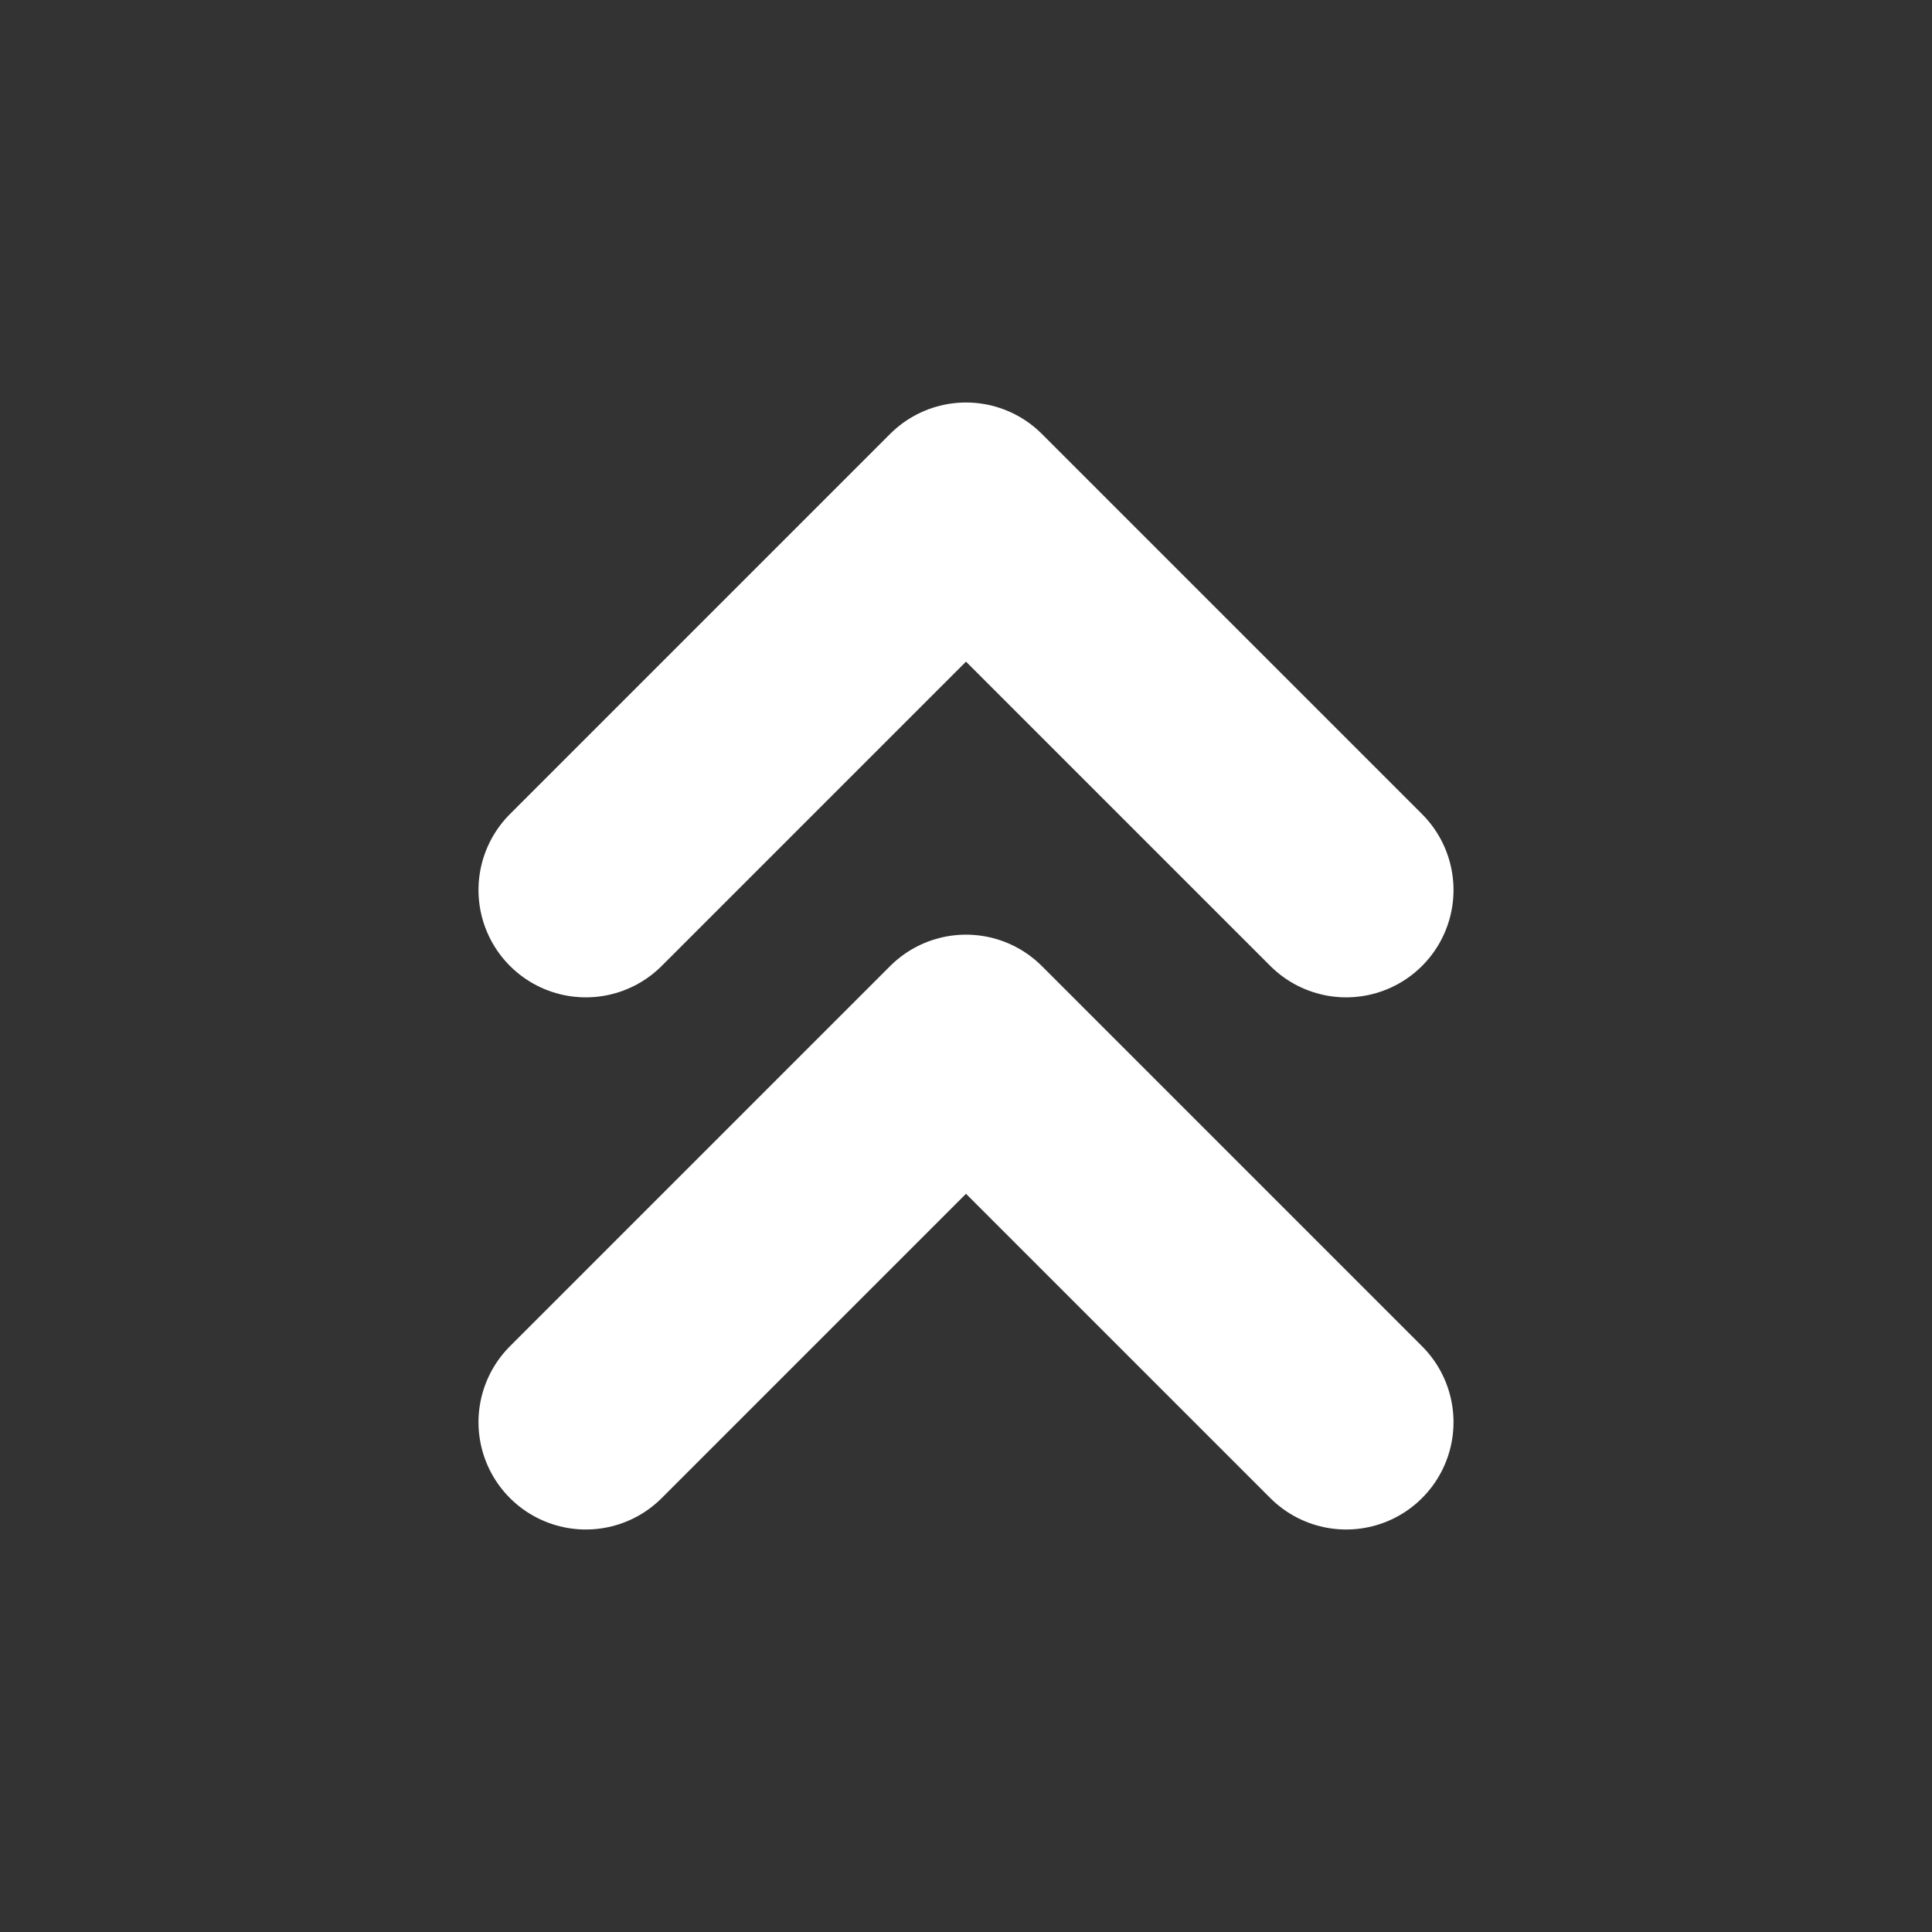 <svg width="18" height="18" viewBox="0 0 18 18" fill="none" xmlns="http://www.w3.org/2000/svg">
<rect x="0" y="0" width="18" height="18" fill="#333333" stroke="none"/>
<path d="M12.542 8.292L9 4.75L5.458 8.292" stroke="white" stroke-width="2" stroke-linecap="round" stroke-linejoin="round"/>
<path d="M12.542 13.25L9 9.708L5.458 13.25" stroke="white" stroke-width="2" stroke-linecap="round" stroke-linejoin="round"/>
</svg>
